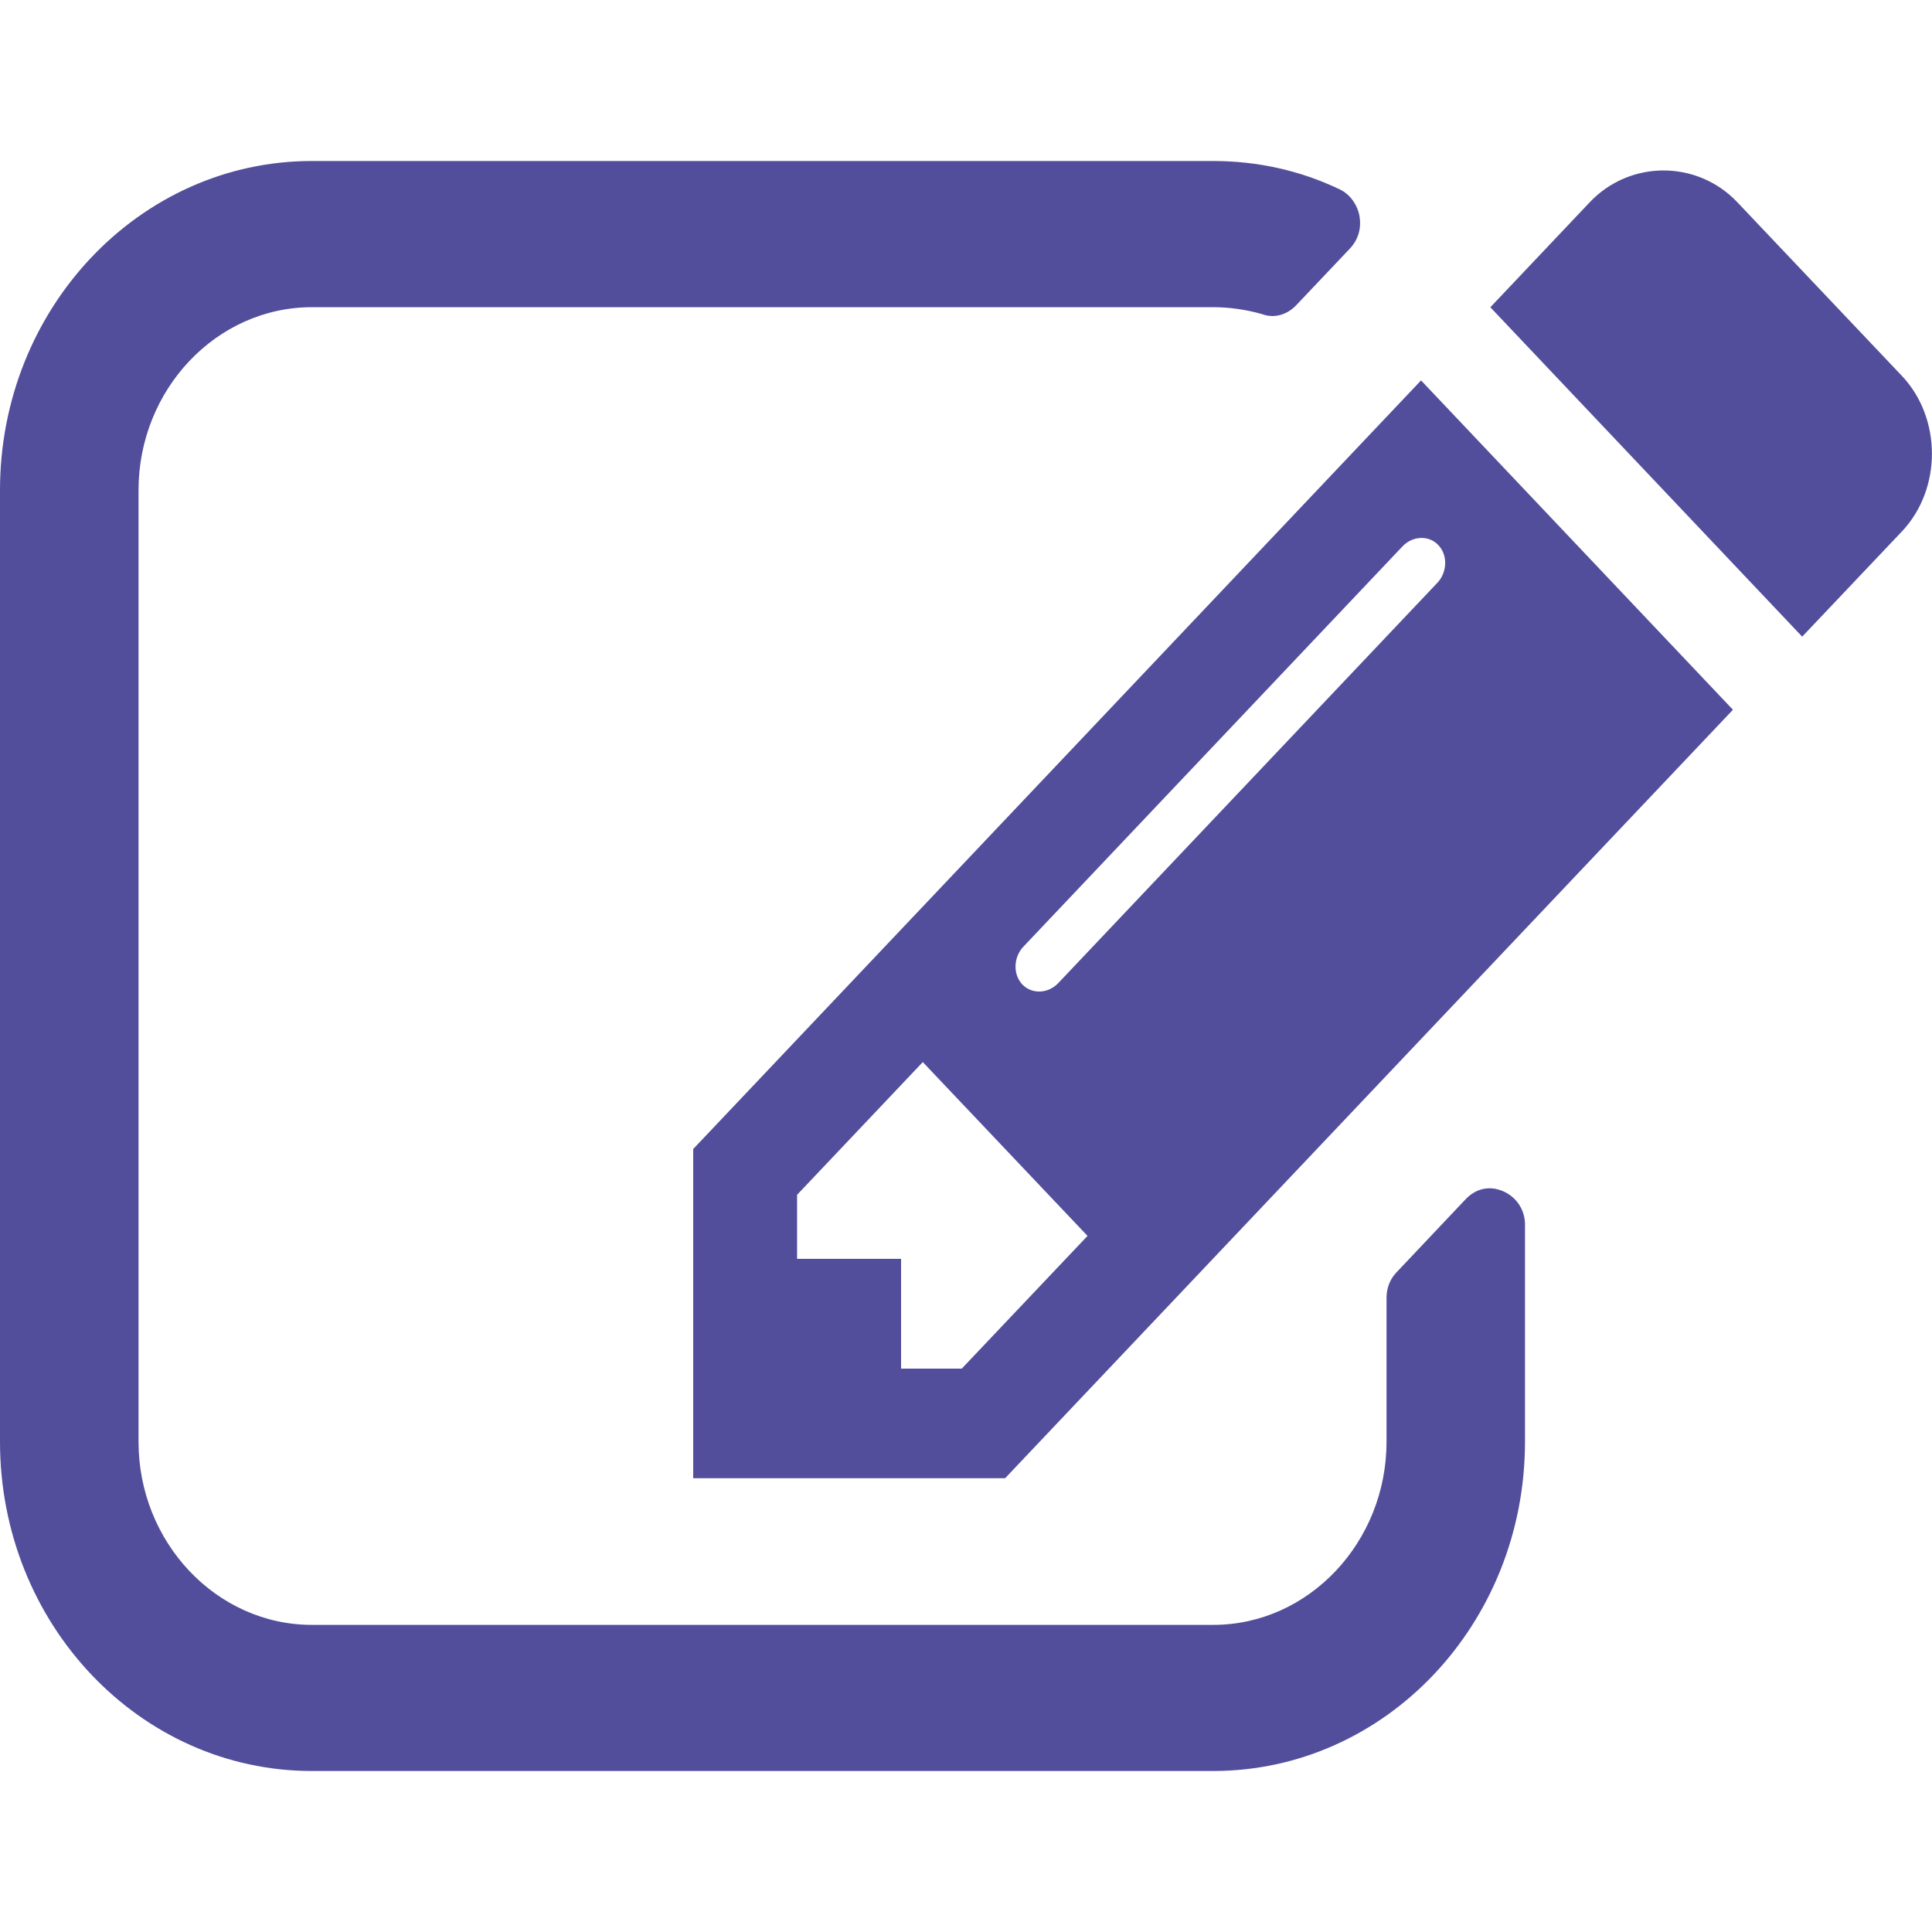 <?xml version="1.0" encoding="utf-8"?>
<!-- Generator: Adobe Illustrator 16.0.0, SVG Export Plug-In . SVG Version: 6.00 Build 0)  -->
<!DOCTYPE svg PUBLIC "-//W3C//DTD SVG 1.1//EN" "http://www.w3.org/Graphics/SVG/1.1/DTD/svg11.dtd">
<svg version="1.1" id="Ebene_1" xmlns="http://www.w3.org/2000/svg" xmlns:xlink="http://www.w3.org/1999/xlink" x="0px" y="0px"
	 width="30px" height="30px" viewBox="0 0 30 30" enable-background="new 0 0 30 30" xml:space="preserve">
<path fill="#524E9C" d="M29.533,8.252c0.621-0.657,0.621-1.758,0-2.415l-2.557-2.698c-0.623-0.656-1.666-0.656-2.289,0l-1.545,1.632
	l4.842,5.115L29.533,8.252z M22.066,5.907L10.764,17.842v5.112h4.843l11.302-11.933L22.066,5.907z M23.68,19.014
	c0-0.23-0.135-0.426-0.336-0.515s-0.42-0.054-0.588,0.125l-1.074,1.136c-0.102,0.107-0.152,0.249-0.152,0.391v2.236
	c0,1.563-1.211,2.844-2.69,2.844H4.843c-1.481,0-2.692-1.28-2.692-2.844V7.612c0-1.563,1.211-2.842,2.692-2.842h13.995
	c0.251,0,0.505,0.036,0.758,0.107c0.184,0.07,0.387,0.017,0.537-0.143l0.824-0.87c0.135-0.142,0.186-0.318,0.152-0.514
	c-0.034-0.178-0.152-0.337-0.303-0.408c-0.623-0.3-1.295-0.442-1.969-0.442H4.843C2.168,2.5,0,4.789,0,7.612v14.775
	C0,25.212,2.168,27.5,4.843,27.5h13.995c2.676,0,4.842-2.288,4.842-5.113V19.014z M22.335,8.465c0.151,0.16,0.136,0.426-0.017,0.586
	l-5.887,6.216c-0.152,0.16-0.404,0.178-0.557,0.019c-0.15-0.16-0.135-0.427,0.018-0.587l5.887-6.216
	C21.932,8.322,22.186,8.305,22.335,8.465 M14.934,21.252h-0.942v-1.705h-1.615v-0.994l1.952-2.061l2.558,2.699L14.934,21.252z"/>
</svg>
